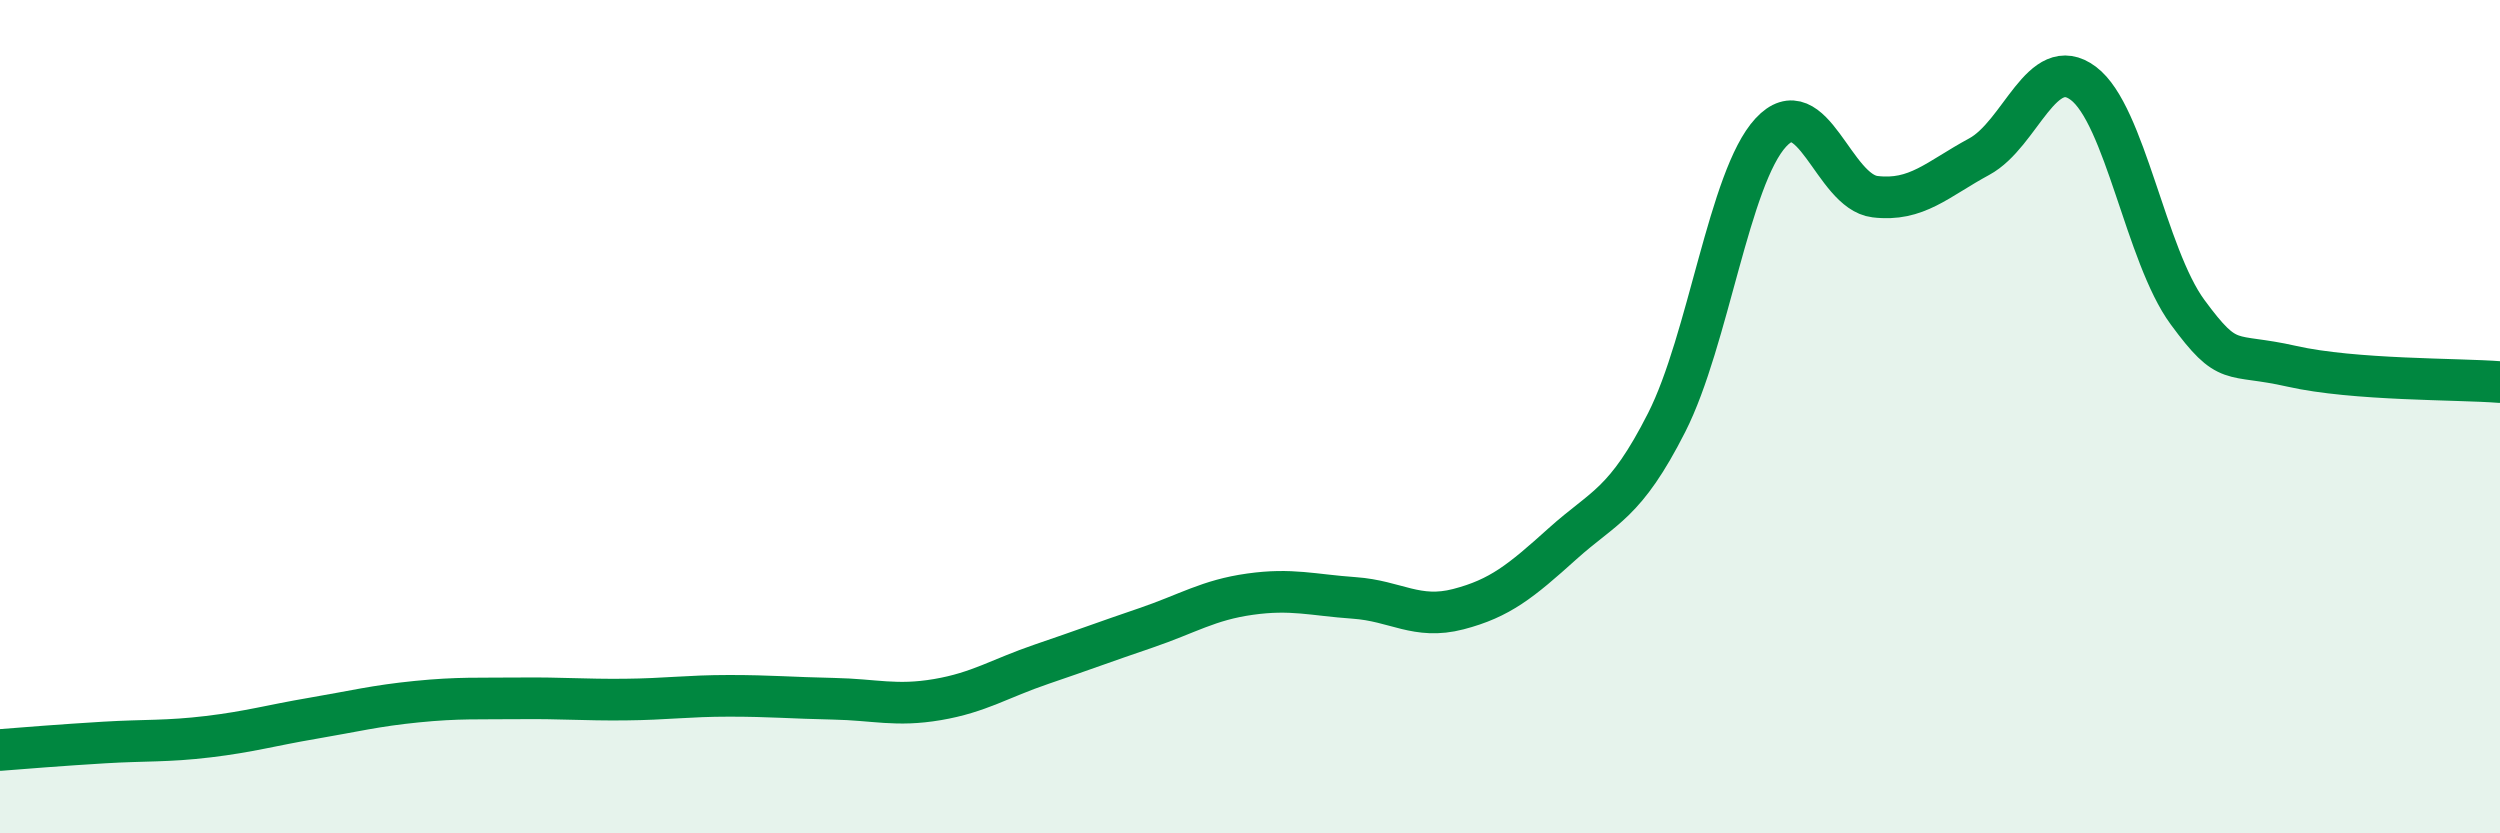 
    <svg width="60" height="20" viewBox="0 0 60 20" xmlns="http://www.w3.org/2000/svg">
      <path
        d="M 0,18 C 0.5,17.96 1.5,17.88 2.5,17.82 C 3.5,17.76 4,17.8 5,17.68 C 6,17.56 6.5,17.41 7.5,17.24 C 8.5,17.07 9,16.94 10,16.84 C 11,16.74 11.5,16.77 12.5,16.76 C 13.5,16.75 14,16.8 15,16.79 C 16,16.78 16.5,16.7 17.5,16.7 C 18.5,16.7 19,16.75 20,16.77 C 21,16.79 21.5,16.96 22.5,16.79 C 23.5,16.62 24,16.28 25,15.94 C 26,15.6 26.5,15.41 27.5,15.07 C 28.5,14.73 29,14.4 30,14.26 C 31,14.12 31.5,14.28 32.5,14.35 C 33.5,14.42 34,14.88 35,14.62 C 36,14.36 36.5,13.95 37.5,13.05 C 38.5,12.15 39,12.11 40,10.14 C 41,8.17 41.5,4.26 42.5,3.18 C 43.5,2.1 44,4.6 45,4.72 C 46,4.84 46.5,4.3 47.5,3.76 C 48.5,3.22 49,1.25 50,2 C 51,2.75 51.5,6.13 52.5,7.49 C 53.5,8.85 53.5,8.45 55,8.79 C 56.5,9.13 59,9.09 60,9.17L60 20L0 20Z"
        fill="#008740"
        opacity="0.1"
        stroke-linecap="round"
        stroke-linejoin="round"
      />
      <path
        d="M 0,18 C 0.5,17.96 1.5,17.88 2.5,17.82 C 3.5,17.76 4,17.8 5,17.68 C 6,17.56 6.5,17.41 7.5,17.24 C 8.5,17.07 9,16.94 10,16.84 C 11,16.74 11.5,16.77 12.5,16.76 C 13.5,16.75 14,16.8 15,16.79 C 16,16.78 16.5,16.7 17.5,16.7 C 18.5,16.7 19,16.75 20,16.77 C 21,16.79 21.5,16.96 22.5,16.79 C 23.5,16.62 24,16.28 25,15.94 C 26,15.6 26.5,15.41 27.5,15.07 C 28.5,14.73 29,14.4 30,14.26 C 31,14.12 31.5,14.28 32.5,14.35 C 33.5,14.42 34,14.88 35,14.62 C 36,14.36 36.5,13.95 37.5,13.05 C 38.5,12.15 39,12.11 40,10.14 C 41,8.17 41.5,4.26 42.5,3.18 C 43.5,2.1 44,4.6 45,4.72 C 46,4.84 46.5,4.3 47.5,3.76 C 48.5,3.22 49,1.25 50,2 C 51,2.75 51.5,6.13 52.5,7.49 C 53.5,8.85 53.5,8.45 55,8.79 C 56.5,9.13 59,9.09 60,9.17"
        stroke="#008740"
        stroke-width="1"
        fill="none"
        stroke-linecap="round"
        stroke-linejoin="round"
      />
    </svg>
  